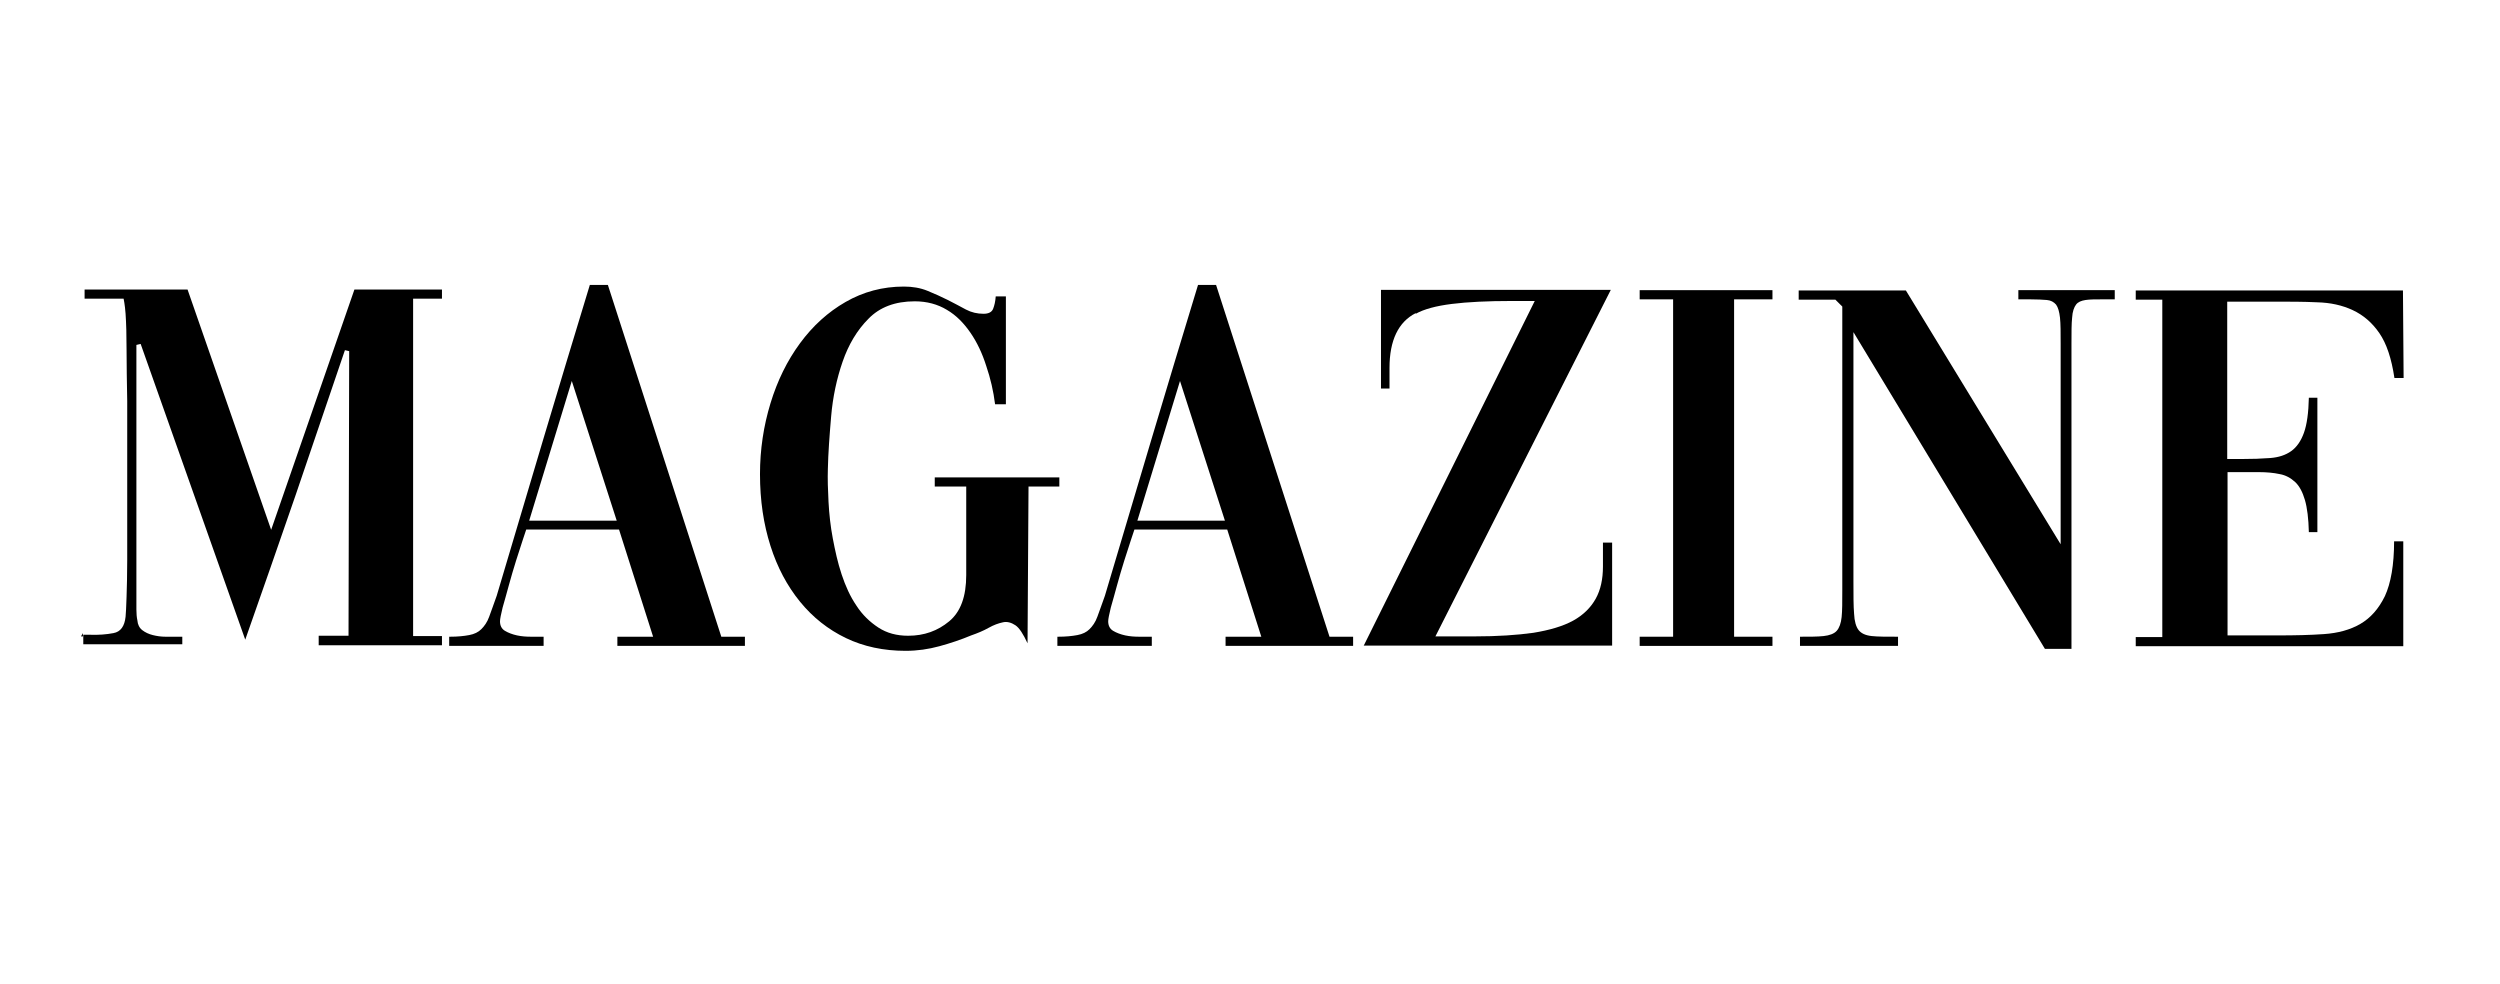 <svg viewBox="0 0 76.25 30" version="1.1" xmlns="http://www.w3.org/2000/svg" id="Layer_1">
  
  <defs>
    <style>
      .st0 {
        isolation: isolate;
      }
    </style>
  </defs>
  <g class="st0">
    <g class="st0">
      <g class="st0">
        <path d="M2.53,19.31v.1h-.06l.06-.1ZM5.56,19.7v-.28h-.51c-.14,0-.27-.02-.39-.05s-.23-.08-.32-.15c-.09-.07-.14-.17-.15-.3-.02-.09-.03-.2-.03-.33v-8.07l.13-.03,3.19,9.02c.52-1.47,1.03-2.95,1.54-4.42.5-1.47,1-2.94,1.5-4.41l.13.03-.02,8.68h-.91v.29h3.76v-.28h-.88v-10.29h.88v-.28h-2.67l-2.54,7.33-2.55-7.33h-3.14v.28h1.19s.04.18.06.46c.02.29.03.66.03,1.11,0,.46.01.97.02,1.55,0,.58,0,1.17,0,1.76v1.63c0,.54,0,1.02,0,1.46,0,.44-.01.81-.02,1.12-.01.31-.02.51-.03.61-.03.29-.15.46-.37.5-.21.04-.45.06-.72.05h-.2v.29h3.02Z"></path>
        <path d="M13.72,19.42c.24,0,.43-.02.59-.05s.28-.09.37-.18.18-.21.24-.38.14-.38.23-.64c.47-1.58.94-3.16,1.41-4.74s.95-3.16,1.43-4.74h.55l3.46,10.73h.72v.28h-3.89v-.28h1.09l-1.04-3.27h-2.83l-.11.33c-.05.16-.12.37-.2.62-.08.25-.15.5-.22.75-.07.25-.13.48-.19.68-.05.21-.08.35-.08.42,0,.13.05.23.15.29.1.06.23.11.37.14.14.03.28.04.43.04h.38v.28h-2.88v-.28ZM16.14,15.88h2.67l-1.37-4.26-1.3,4.26Z"></path>
        <path d="M30.68,12.33h-.33c-.05-.4-.14-.79-.27-1.17-.12-.38-.28-.72-.48-1.01-.2-.29-.43-.53-.72-.7-.28-.17-.61-.26-.98-.26-.6,0-1.07.18-1.41.53-.35.35-.61.79-.79,1.31-.18.52-.3,1.08-.35,1.67-.05.59-.09,1.12-.1,1.6-.01.3,0,.64.02,1.01.02.37.06.74.13,1.11.07.37.15.74.27,1.1s.26.67.45.95c.18.28.41.5.67.67s.56.25.91.25c.49,0,.9-.15,1.25-.44.35-.29.52-.76.52-1.41v-2.7h-.96v-.28h3.8v.28h-.94l-.03,4.78c-.13-.28-.25-.47-.37-.55s-.25-.12-.38-.09c-.14.03-.28.08-.44.17-.16.09-.33.16-.53.23-.31.13-.64.24-.97.33-.33.09-.67.14-1.03.14-.67,0-1.28-.13-1.82-.39-.54-.26-1.01-.63-1.4-1.11-.39-.48-.69-1.04-.9-1.7-.21-.66-.32-1.38-.32-2.19,0-.75.11-1.47.32-2.16.21-.69.51-1.3.9-1.83.39-.53.85-.95,1.39-1.26s1.13-.47,1.78-.47c.26,0,.5.04.72.13.22.09.42.18.62.28.2.1.38.2.55.29s.35.13.54.13c.15,0,.25-.05.29-.15.04-.1.07-.23.08-.38h.31v3.3Z"></path>
        <path d="M32.27,19.42c.24,0,.43-.02.59-.05s.28-.09.37-.18.18-.21.24-.38.14-.38.23-.64c.47-1.58.94-3.16,1.41-4.74s.95-3.16,1.43-4.74h.55l3.46,10.73h.72v.28h-3.89v-.28h1.09l-1.04-3.27h-2.83l-.11.33c-.05.16-.12.37-.2.62-.08.25-.15.5-.22.75-.07.25-.13.48-.19.68-.05.21-.08.35-.08.42,0,.13.05.23.15.29.1.06.23.11.37.14.14.03.28.04.43.04h.38v.28h-2.88v-.28ZM34.69,15.88h2.67l-1.37-4.26-1.3,4.26Z"></path>
        <path d="M41.59,19.7l5.22-10.52h-.7c-.74,0-1.35.03-1.83.09-.48.06-.85.16-1.1.3v-.02c-.53.27-.8.83-.8,1.67v.63h-.26v-3.01h7.01l-5.35,10.57h1.19c.71,0,1.3-.04,1.8-.11.49-.08.9-.2,1.21-.37.31-.17.54-.4.69-.67.15-.27.22-.6.22-.98v-.73h.28v3.14h-7.58Z"></path>
        <path d="M50.01,8.85h4.05v.28h-1.17v10.29h1.17v.28h-4.05v-.28h1.02v-10.29h-1.02v-.28Z"></path>
        <path d="M54.86,19.42c.33,0,.58,0,.76-.02s.32-.07.4-.16c.08-.09.13-.23.15-.42.02-.19.02-.46.02-.82v-8.65l-.21-.21h-1.12v-.28h3.27l4.72,7.74v-6.11c0-.35,0-.61-.02-.8-.02-.18-.06-.32-.12-.4-.07-.08-.16-.13-.28-.14-.12-.01-.3-.02-.51-.02h-.36v-.28h2.94v.28h-.37c-.22,0-.39,0-.52.02s-.23.06-.29.14c-.06.08-.11.21-.12.4-.02.18-.02.45-.02.8v9.3h-.81l-5.84-9.66v7.59c0,.43,0,.77.02,1,.01.23.06.4.14.5.08.1.21.16.4.18.18.02.45.02.8.02v.28h-2.99v-.28Z"></path>
        <path d="M67.91,19.38h1.58c.5,0,.96-.01,1.39-.04.43-.03.8-.13,1.11-.31s.56-.46.75-.85c.18-.39.28-.95.28-1.67h.28v3.2h-8.16v-.28h.81v-10.29h-.81v-.28h8.15l.02,2.67h-.28c-.09-.6-.24-1.05-.46-1.37-.22-.32-.49-.55-.81-.7-.32-.15-.68-.23-1.09-.24-.41-.02-.84-.02-1.31-.02h-1.43v4.8h.42c.34,0,.63-.01.89-.03s.47-.09.64-.21c.17-.12.3-.31.39-.56s.14-.61.15-1.07h.26v4.1h-.26c-.01-.41-.05-.74-.12-.98s-.17-.43-.3-.55c-.13-.12-.29-.21-.47-.24-.18-.04-.4-.06-.63-.06h-.96v5.01Z"></path>
      </g>
    </g>
  </g>
</svg>